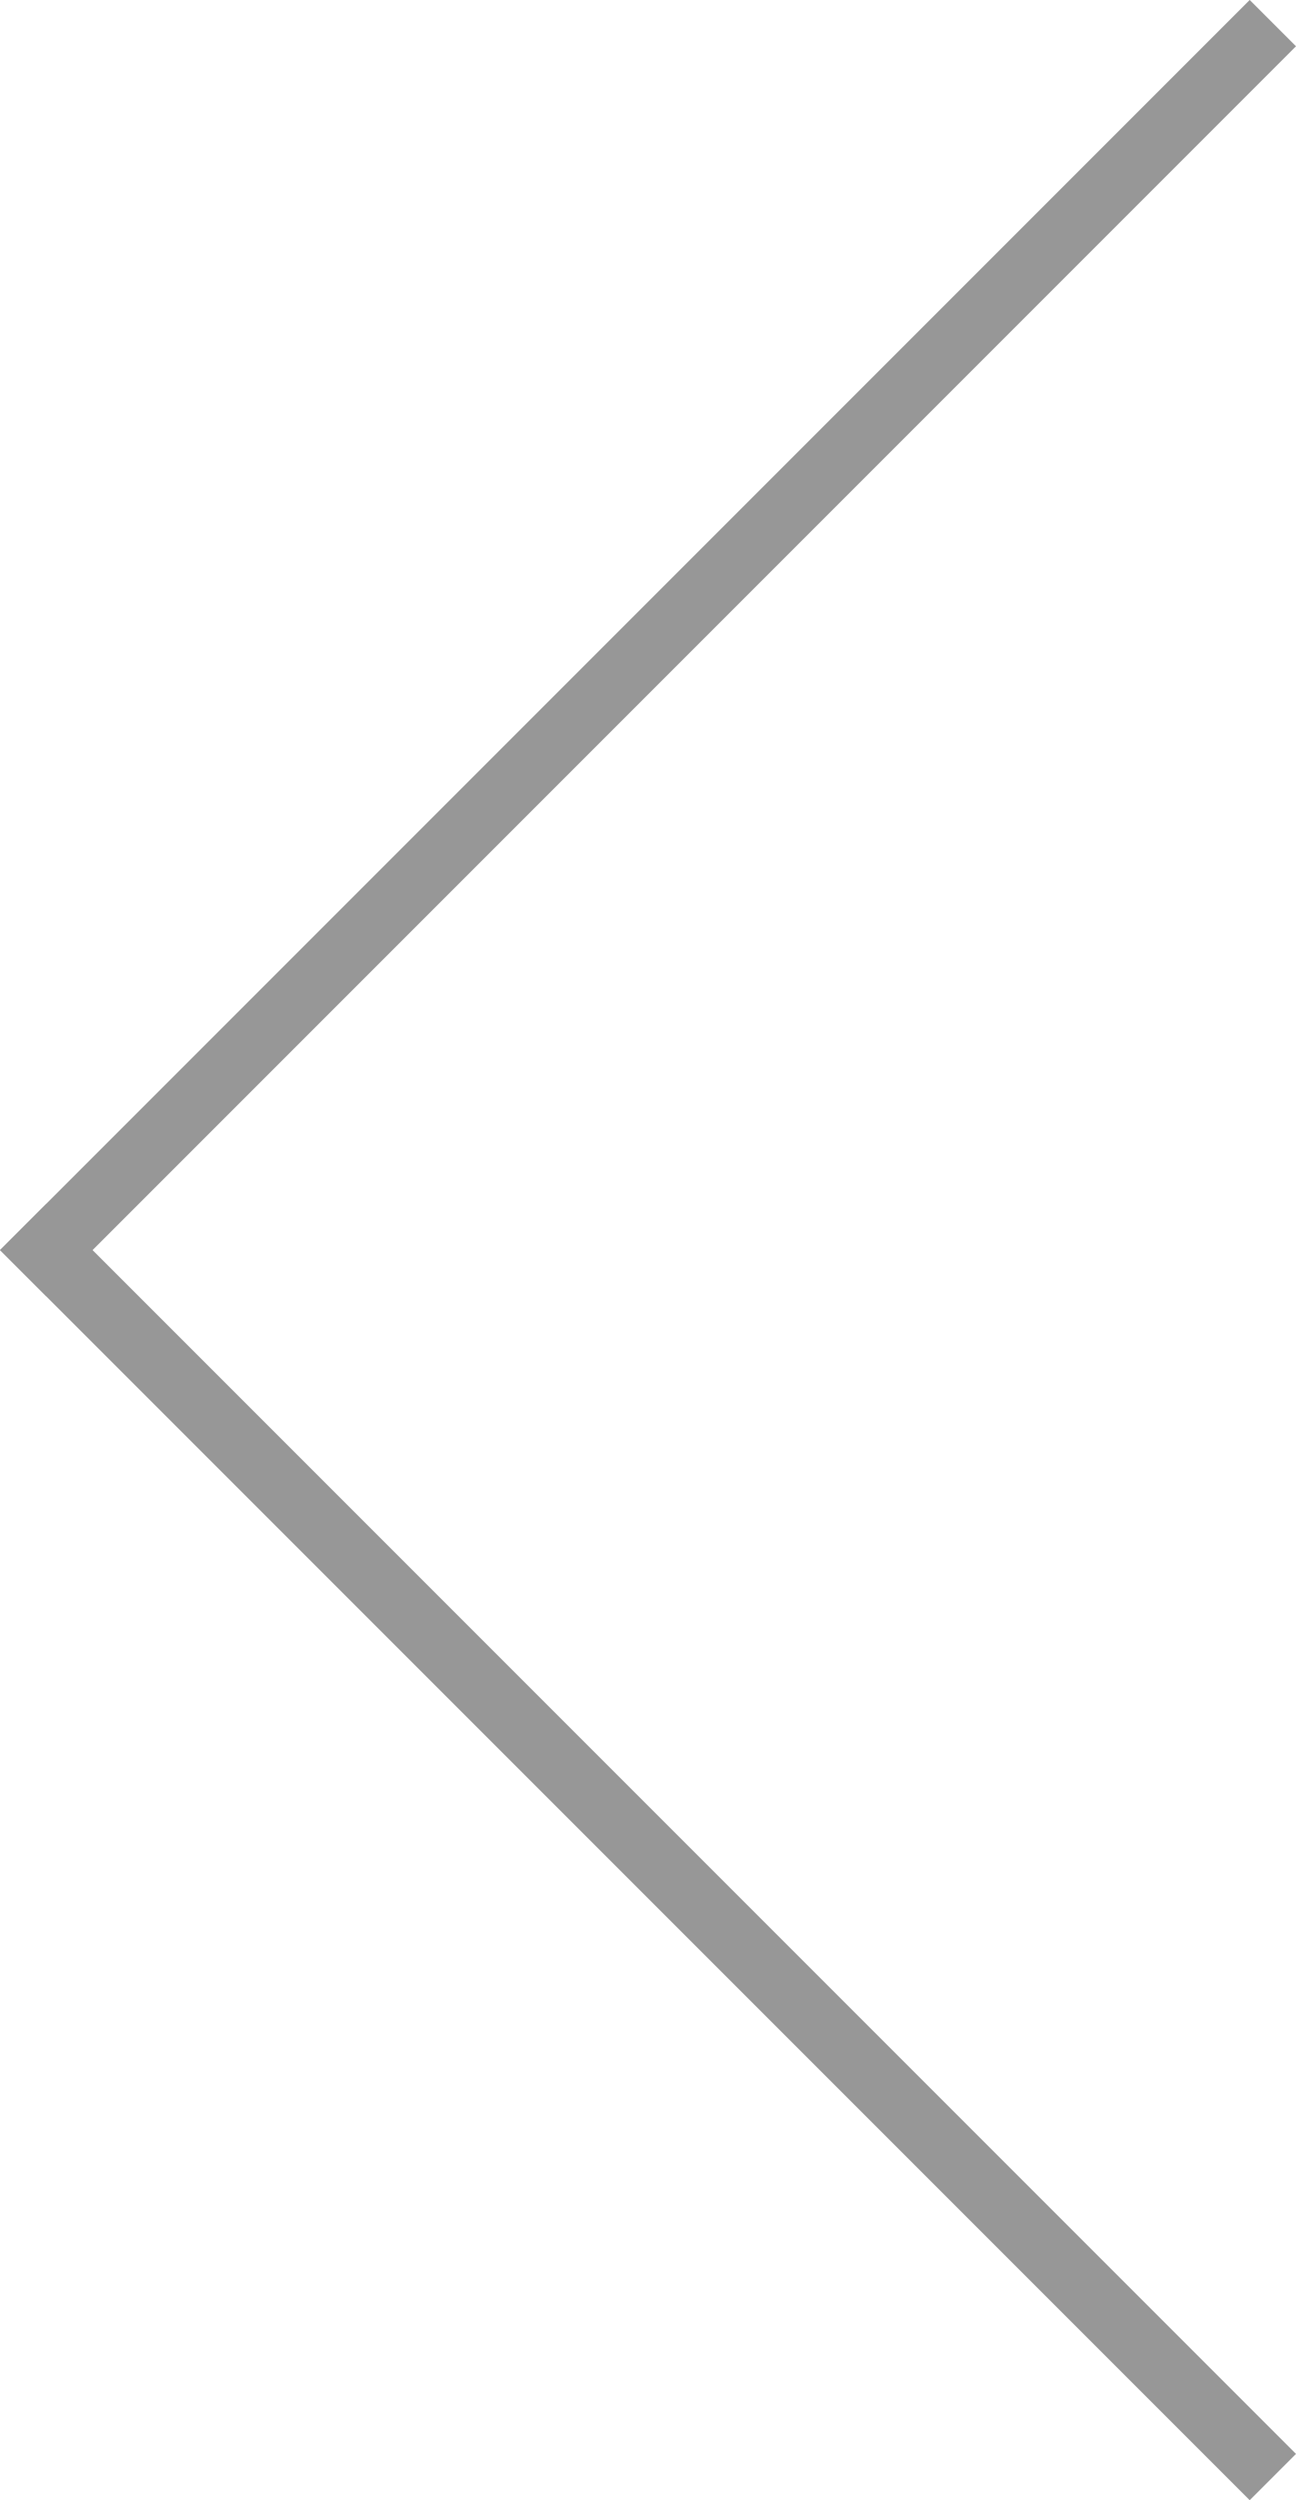 <svg xmlns="http://www.w3.org/2000/svg" width="19.799" height="38.184" viewBox="0 0 19.799 38.184">
  <g id="Group_Copy" data-name="Group Copy" transform="translate(37.83 18.738) rotate(135)">
    <path id="Line_3" data-name="Line 3" d="M.5.5h26" transform="translate(0 25.5)" fill="none" stroke="#979797" stroke-linecap="square" stroke-miterlimit="10" stroke-width="1"/>
    <path id="Line_3_Copy" data-name="Line 3 Copy" d="M.5,26V0" transform="translate(26)" fill="none" stroke="#979797" stroke-linecap="square" stroke-miterlimit="10" stroke-width="1"/>
  </g>
</svg>
